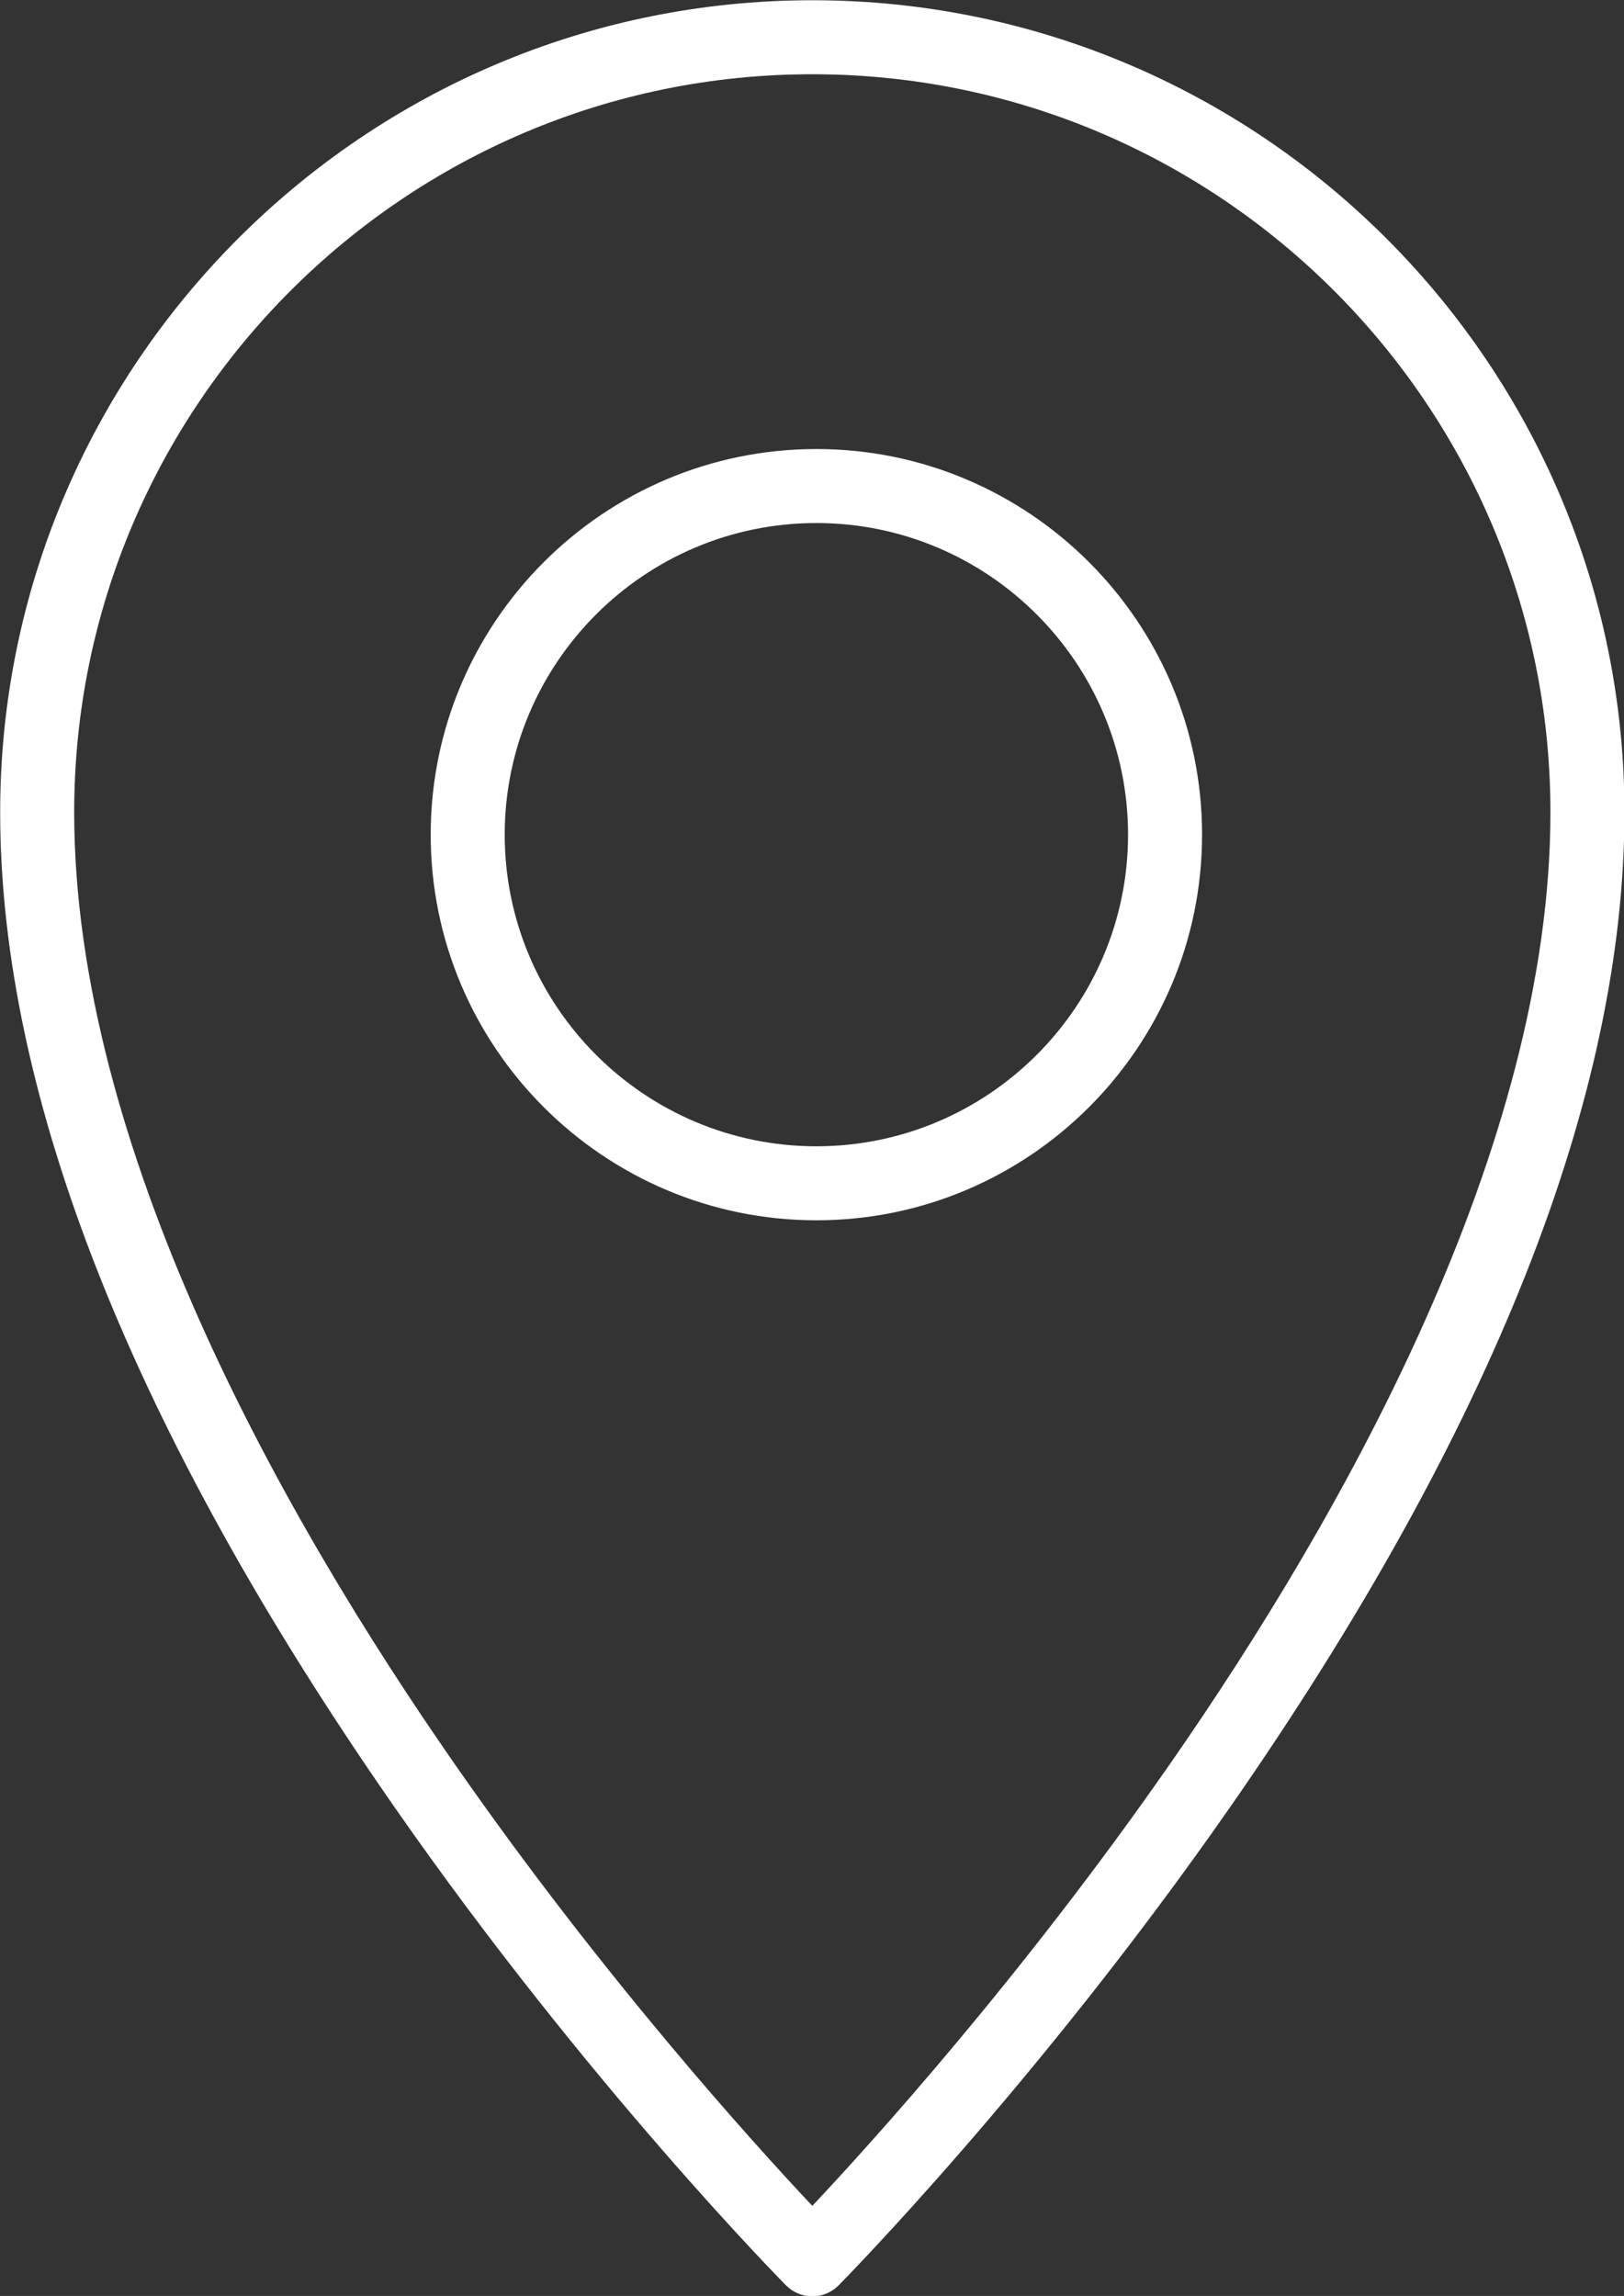 <?xml version="1.0" encoding="UTF-8" standalone="no"?><svg xmlns="http://www.w3.org/2000/svg" xmlns:xlink="http://www.w3.org/1999/xlink" fill="#000000" height="372.3" preserveAspectRatio="xMidYMid meet" version="1" viewBox="124.3 69.8 263.3 372.3" width="263.3" zoomAndPan="magnify"><rect x="124.3" y="69.8" width="263.3" height="372.3" fill="#333333" stroke="none"/><g fill="#ffffff" id="change1_1"><path d="M 314.023 355.785 C 289.945 390.41 265.594 417.289 256 427.488 C 246.406 417.289 222.055 390.41 197.977 355.785 C 169.855 315.34 136.328 255.742 136.328 201.512 C 136.328 135.527 190.012 81.84 256 81.84 C 321.988 81.84 375.672 135.527 375.672 201.512 C 375.672 255.742 342.145 315.34 314.023 355.785 Z M 256 69.84 C 183.395 69.84 124.328 128.91 124.328 201.512 C 124.328 247.59 145.832 301.855 188.238 362.801 C 219.594 407.855 251.426 440.066 251.742 440.387 C 252.867 441.523 254.402 442.16 256 442.16 C 257.598 442.16 259.133 441.523 260.258 440.387 C 260.574 440.066 292.406 407.855 323.762 362.801 C 366.168 301.855 387.672 247.59 387.672 201.512 C 387.672 128.91 328.605 69.84 256 69.84" fill="inherit"/><path d="M 256.66 255.676 C 228.797 255.676 206.129 233.008 206.129 205.145 C 206.129 177.281 228.797 154.613 256.66 154.613 C 284.523 154.613 307.191 177.281 307.191 205.145 C 307.191 233.008 284.523 255.676 256.66 255.676 Z M 256.66 142.613 C 222.184 142.613 194.129 170.664 194.129 205.145 C 194.129 239.625 222.184 267.676 256.66 267.676 C 291.141 267.676 319.191 239.625 319.191 205.145 C 319.191 170.664 291.141 142.613 256.66 142.613" fill="inherit"/></g></svg>